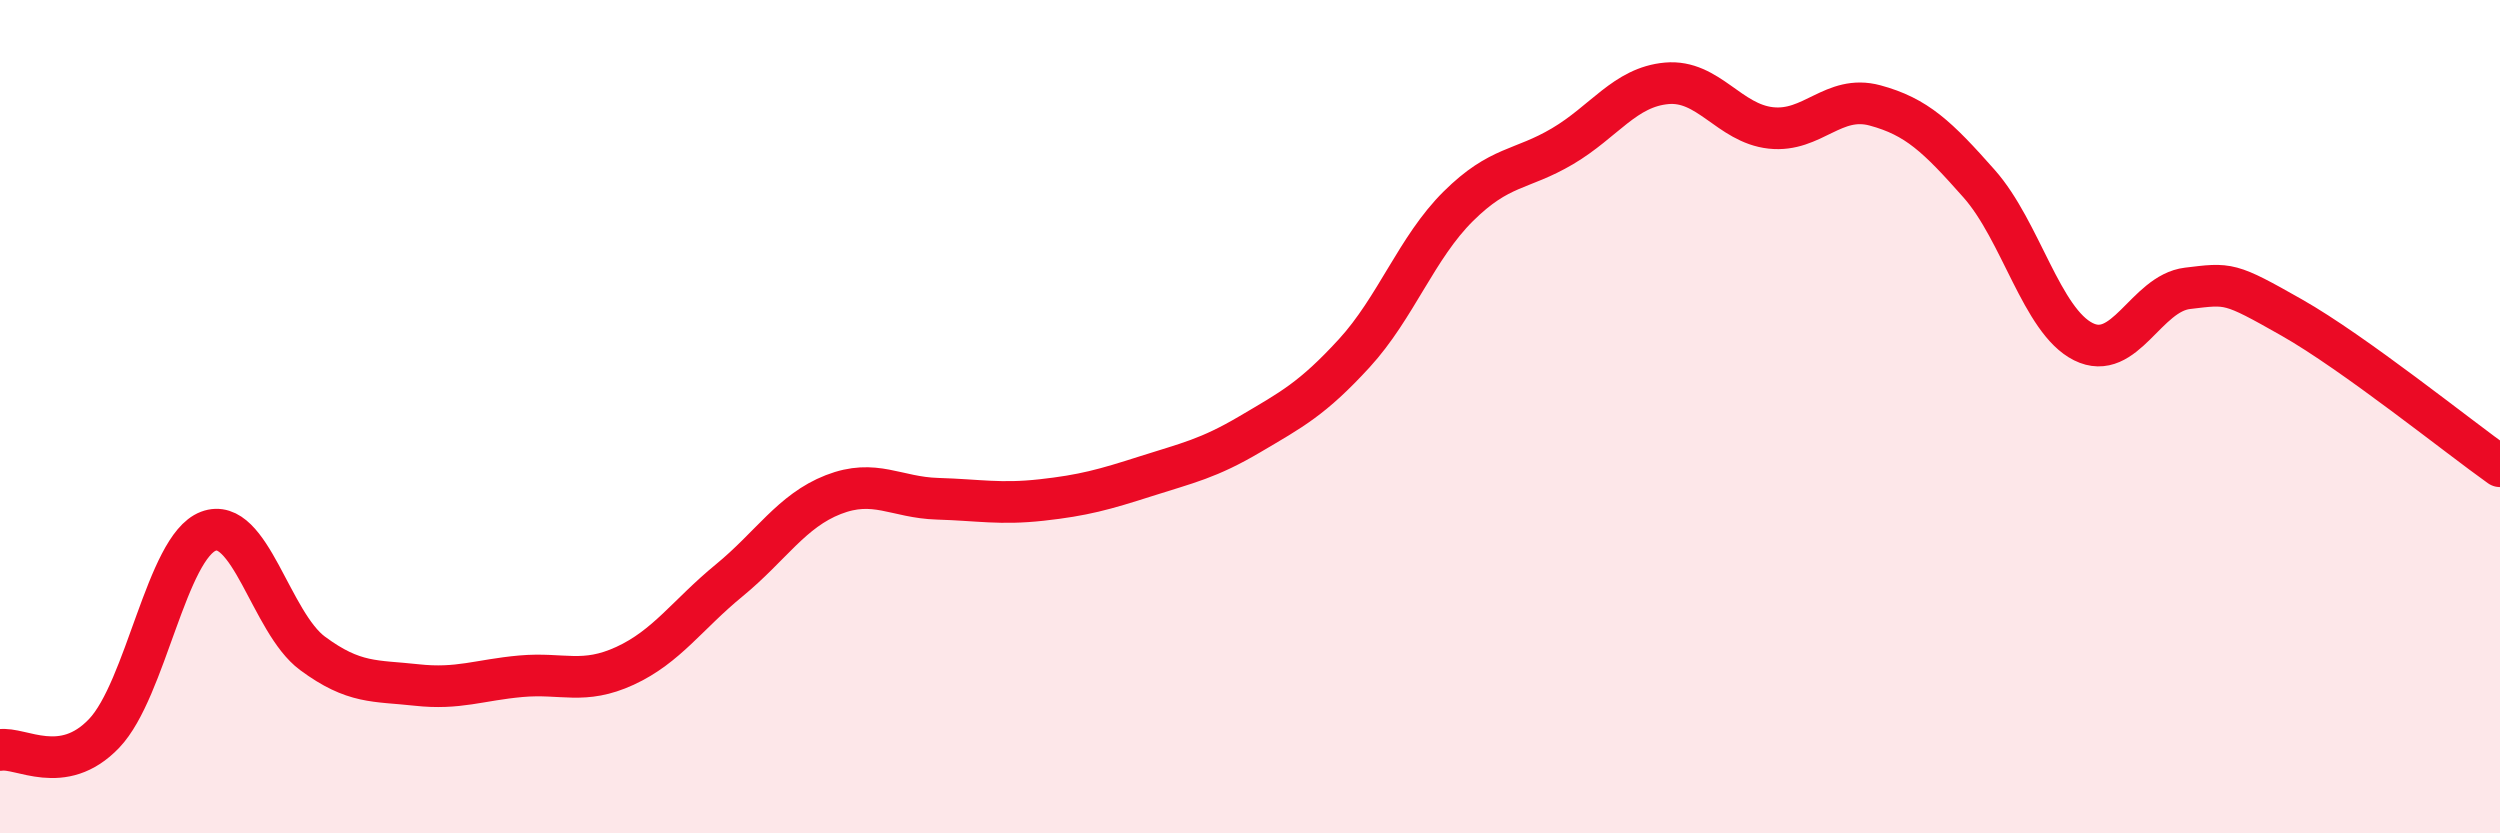 
    <svg width="60" height="20" viewBox="0 0 60 20" xmlns="http://www.w3.org/2000/svg">
      <path
        d="M 0,18 C 0.5,17.92 1.5,18.65 2.5,17.6 C 3.5,16.55 4,13.13 5,12.75 C 6,12.37 6.5,14.94 7.5,15.68 C 8.5,16.42 9,16.33 10,16.44 C 11,16.55 11.5,16.32 12.5,16.23 C 13.5,16.14 14,16.44 15,15.98 C 16,15.52 16.5,14.75 17.5,13.93 C 18.5,13.11 19,12.26 20,11.87 C 21,11.48 21.5,11.94 22.5,11.97 C 23.5,12 24,12.11 25,12 C 26,11.89 26.5,11.75 27.5,11.43 C 28.5,11.11 29,11.01 30,10.42 C 31,9.83 31.5,9.57 32.5,8.48 C 33.5,7.39 34,5.94 35,4.95 C 36,3.96 36.5,4.1 37.5,3.51 C 38.5,2.92 39,2.09 40,2 C 41,1.91 41.5,2.96 42.5,3.07 C 43.5,3.18 44,2.26 45,2.53 C 46,2.8 46.5,3.28 47.5,4.41 C 48.5,5.54 49,7.7 50,8.2 C 51,8.7 51.5,7.04 52.5,6.92 C 53.5,6.8 53.5,6.77 55,7.62 C 56.5,8.47 59,10.48 60,11.19L60 20L0 20Z"
        fill="#EB0A25"
        opacity="0.1"
        stroke-linecap="round"
        stroke-linejoin="round"
      />
      <path
        d="M 0,18 C 0.5,17.92 1.5,18.65 2.5,17.6 C 3.5,16.55 4,13.13 5,12.75 C 6,12.37 6.5,14.94 7.5,15.68 C 8.5,16.42 9,16.33 10,16.44 C 11,16.55 11.5,16.32 12.5,16.23 C 13.5,16.14 14,16.44 15,15.98 C 16,15.52 16.5,14.75 17.5,13.93 C 18.5,13.11 19,12.26 20,11.87 C 21,11.48 21.5,11.94 22.5,11.97 C 23.5,12 24,12.11 25,12 C 26,11.89 26.5,11.75 27.5,11.43 C 28.5,11.11 29,11.01 30,10.42 C 31,9.83 31.5,9.57 32.5,8.48 C 33.5,7.39 34,5.94 35,4.95 C 36,3.96 36.5,4.1 37.5,3.51 C 38.5,2.92 39,2.09 40,2 C 41,1.91 41.5,2.96 42.5,3.07 C 43.5,3.18 44,2.26 45,2.53 C 46,2.8 46.5,3.28 47.5,4.41 C 48.5,5.54 49,7.7 50,8.2 C 51,8.7 51.5,7.04 52.5,6.92 C 53.5,6.8 53.5,6.77 55,7.62 C 56.5,8.47 59,10.48 60,11.19"
        stroke="#EB0A25"
        stroke-width="1"
        fill="none"
        stroke-linecap="round"
        stroke-linejoin="round"
      />
    </svg>
  